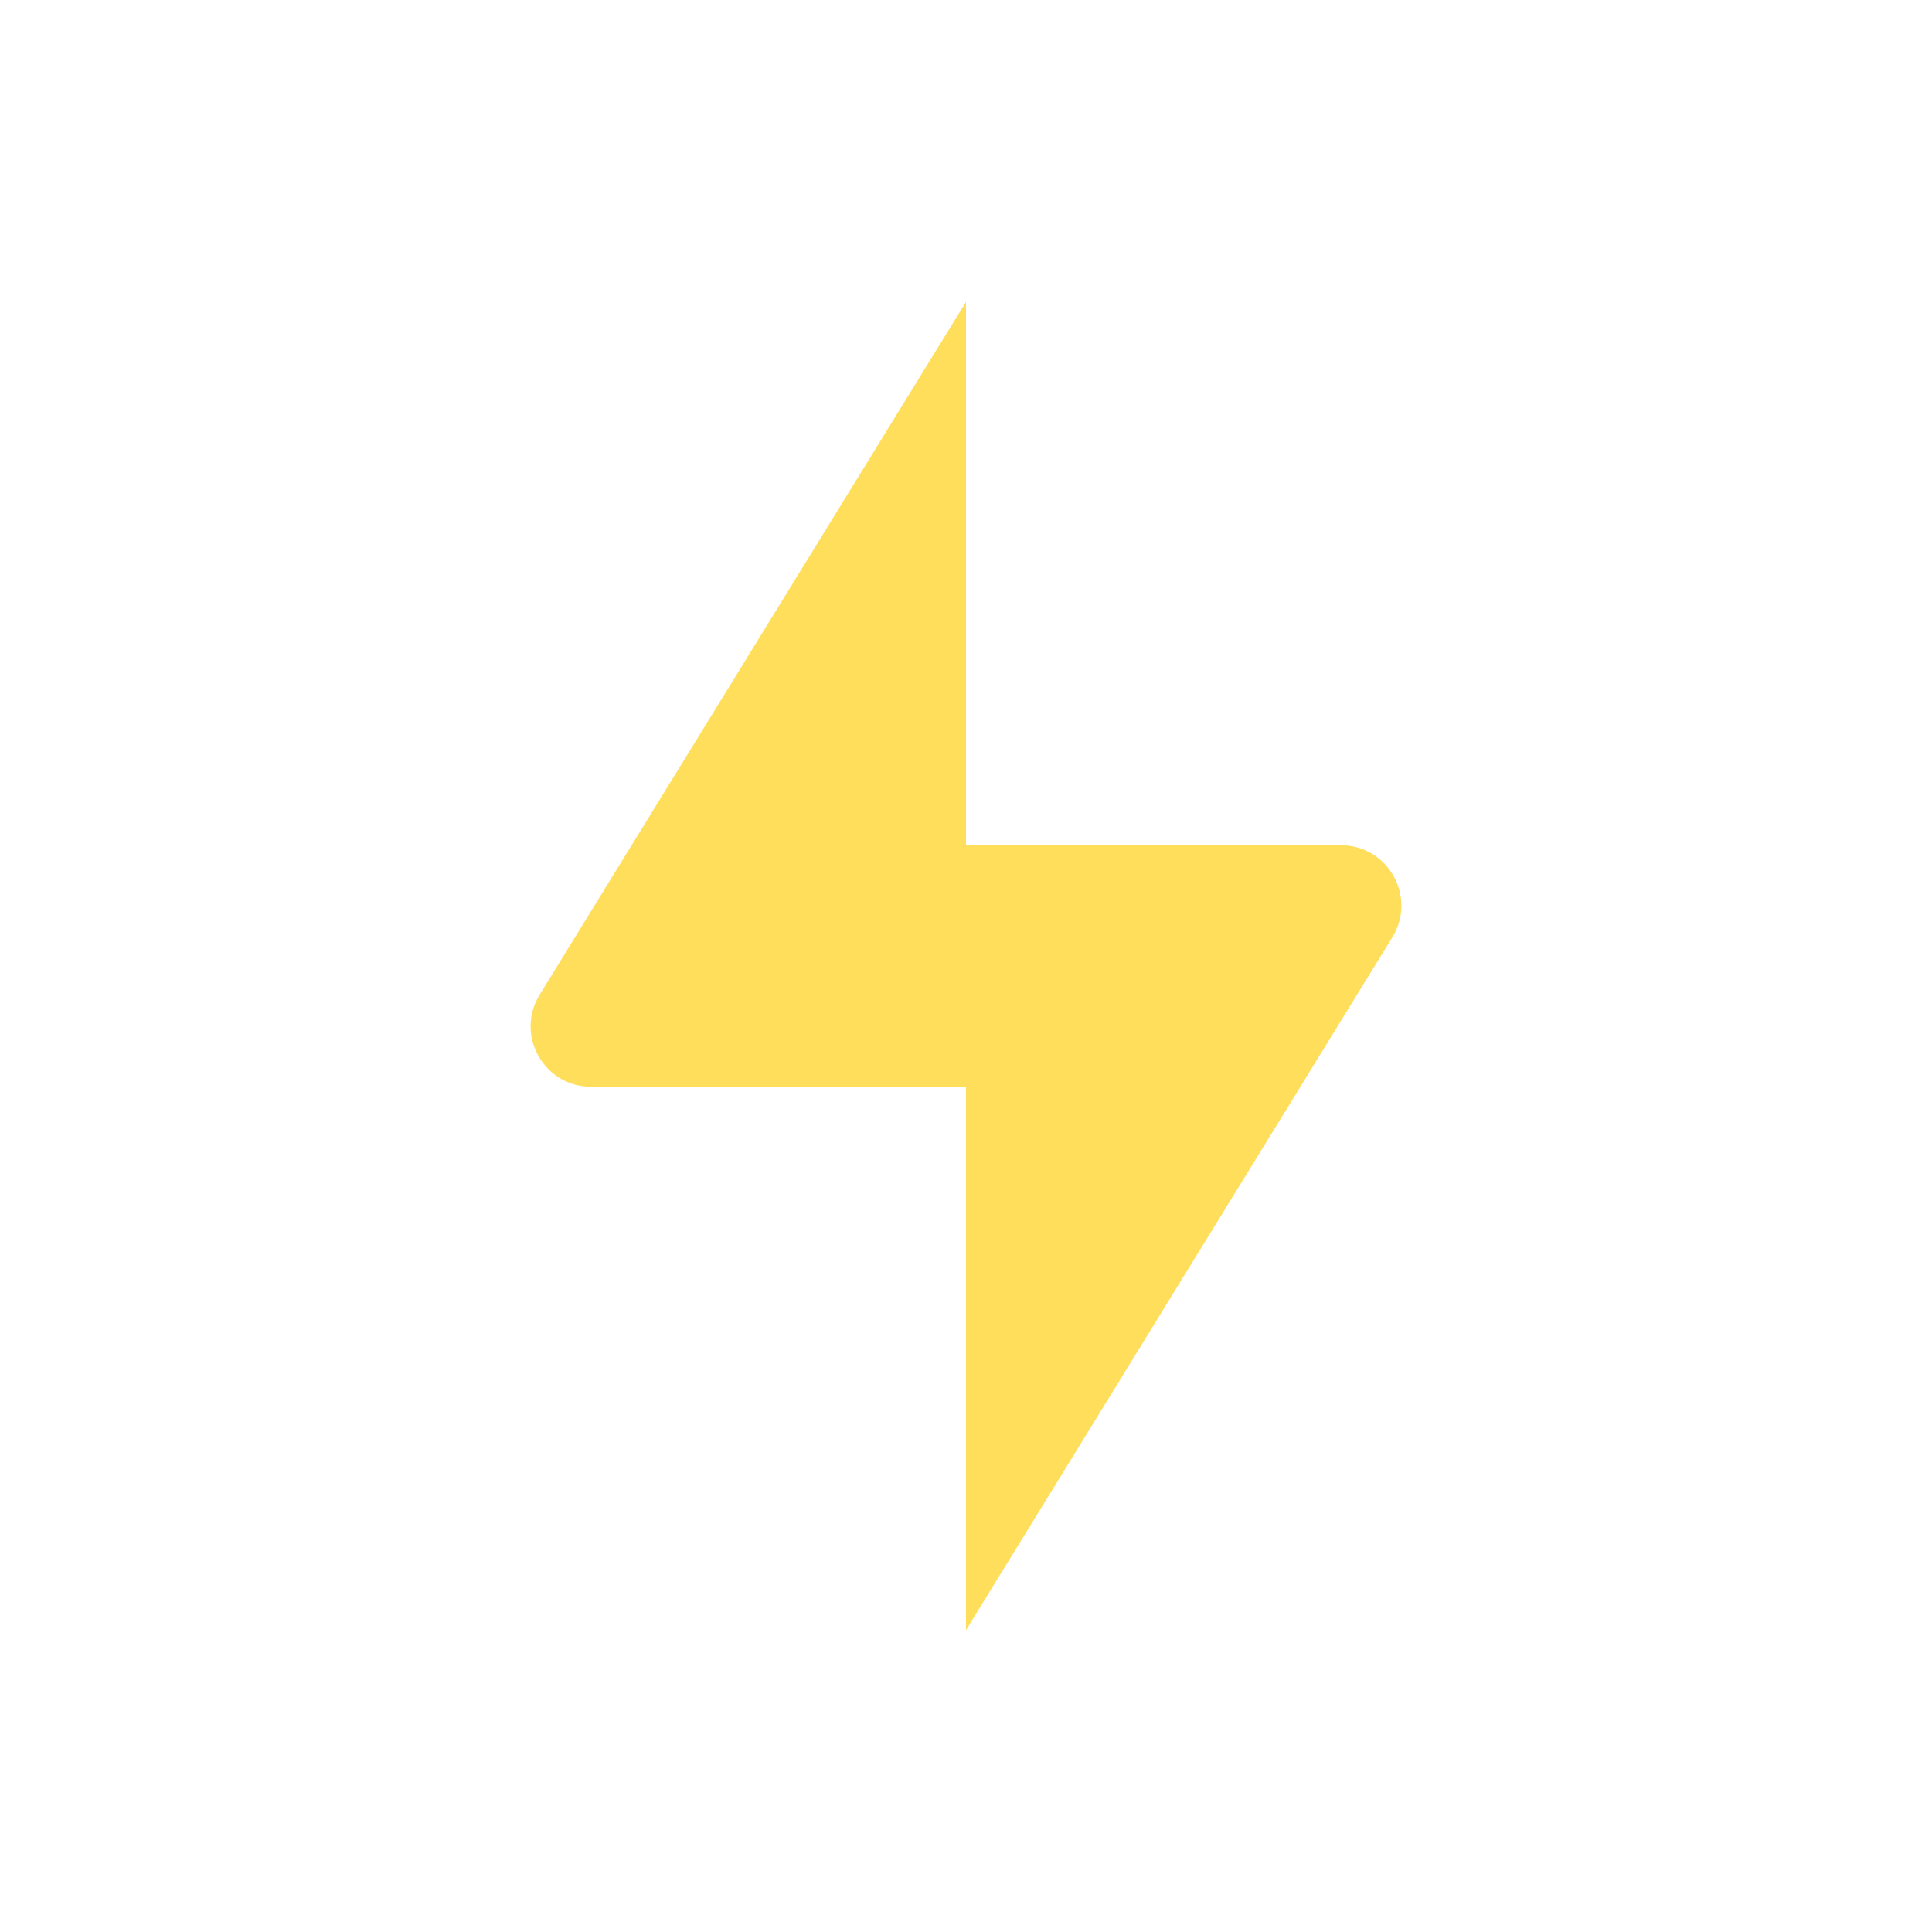 <svg width="16" height="16" viewBox="0 0 16 16" fill="none" xmlns="http://www.w3.org/2000/svg"><path d="M8 7V2.5L4.469 8.238c-.205.333.035.762.426.762H8v4.5l3.531-5.738C11.736 7.429 11.496 7 11.105 7H8Z" fill="#FFDE5B"/></svg>